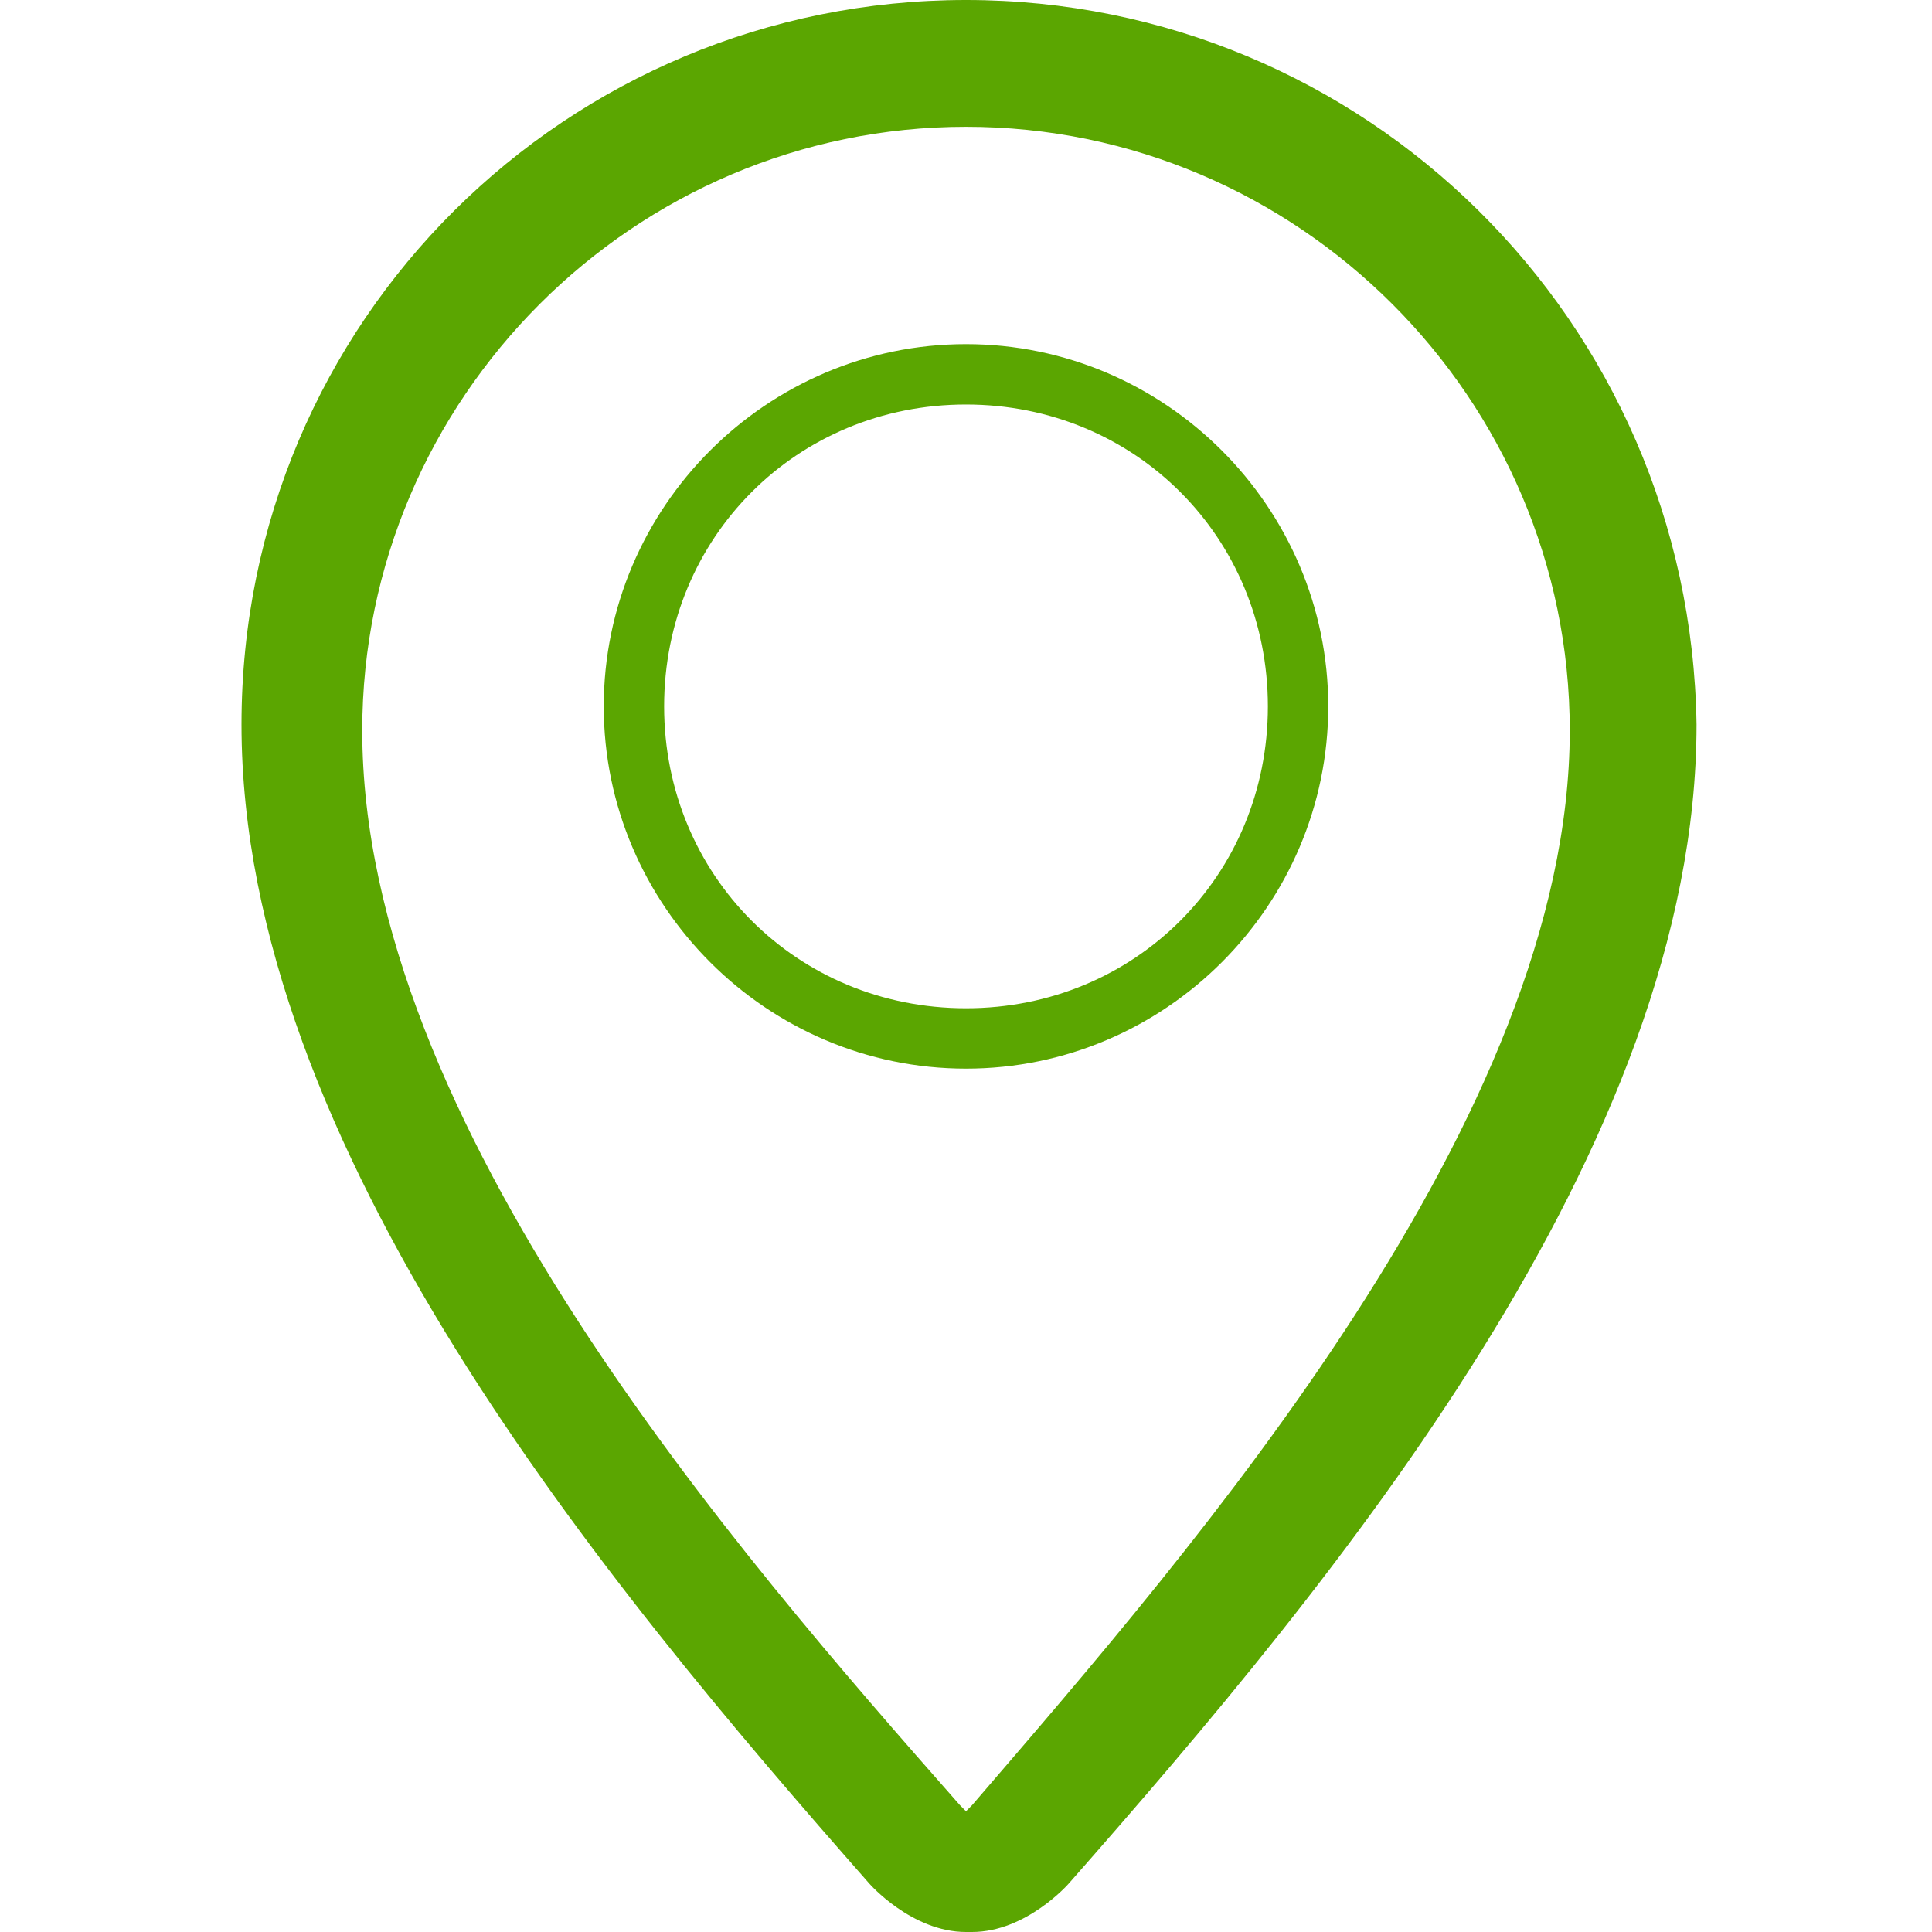 <?xml version="1.0" encoding="utf-8"?>
<!-- Generator: Adobe Illustrator 19.0.0, SVG Export Plug-In . SVG Version: 6.00 Build 0)  -->
<svg version="1.1" id="Layer_1" xmlns="http://www.w3.org/2000/svg" xmlns:xlink="http://www.w3.org/1999/xlink" x="0px" y="0px"
	 viewBox="-289 381 32 32" style="enable-background:new -289 381 32 32;" xml:space="preserve">
<style type="text/css">
	.st0{fill:#5BA601;}
</style>
<g id="location">
	<path class="st0" d="M-273,398.7c3.3,0,6-2.7,6-6s-2.7-6-6-6c-3.3,0-6,2.7-6,6S-276.3,398.7-273,398.7z M-273,387.7
		c2.8,0,5,2.2,5,5s-2.2,5-5,5c-2.8,0-5-2.2-5-5S-275.8,387.7-273,387.7z"/>
	<path class="st0" d="M-273,381c-6.6,0-12,5.3-12,12c0,7,6,14.2,10.4,19.2c0,0,0.7,0.8,1.6,0.8c0,0,0.1,0,0.1,0
		c0.9,0,1.6-0.8,1.6-0.8c4.4-5,10.4-12.2,10.4-19.2C-261,386.3-266.4,381-273,381z M-272.9,410.9c0,0-0.1,0.1-0.1,0.1
		c0,0-0.1-0.1-0.1-0.1c-3.7-4.2-9.9-11.3-9.9-17.8c0-5.5,4.5-10,10-10c5.5,0,10,4.5,10,10C-263,399.5-269.2,406.6-272.9,410.9z"/>
</g>
</svg>
